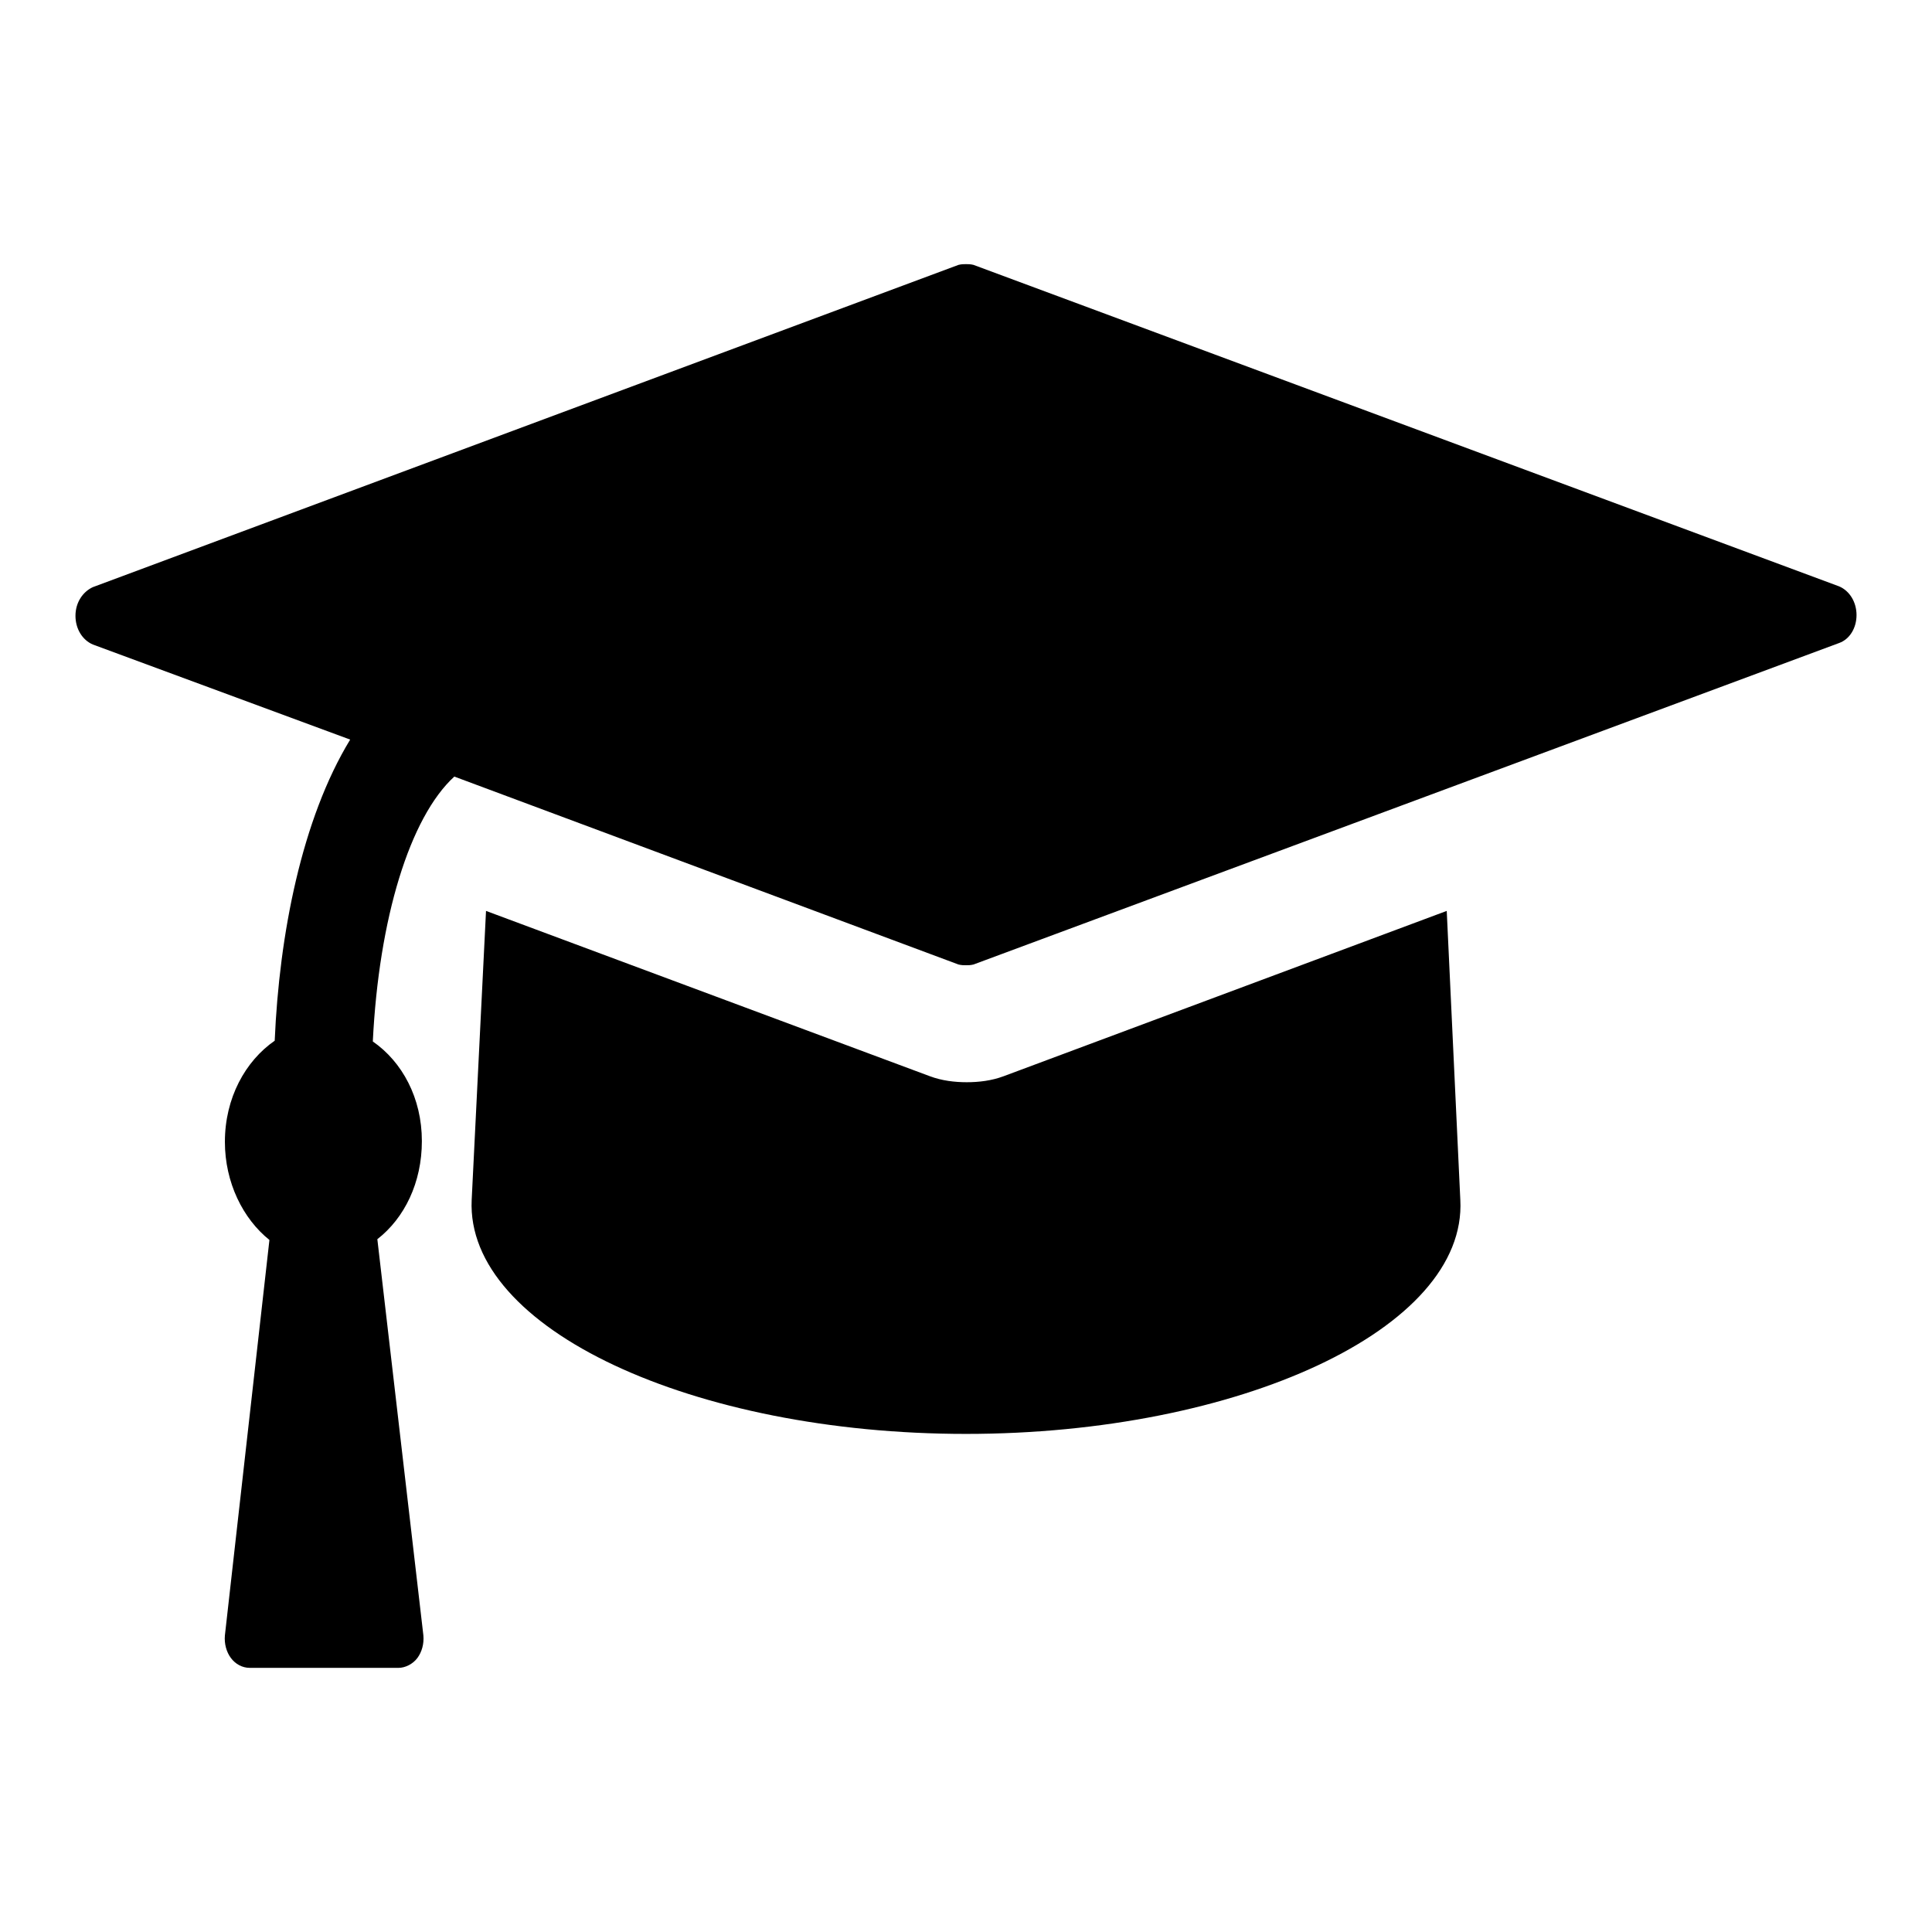 <?xml version="1.0" encoding="utf-8"?>
<!-- Svg Vector Icons : http://www.onlinewebfonts.com/icon -->
<!DOCTYPE svg PUBLIC "-//W3C//DTD SVG 1.1//EN" "http://www.w3.org/Graphics/SVG/1.1/DTD/svg11.dtd">
<svg version="1.1" xmlns="http://www.w3.org/2000/svg" xmlns:xlink="http://www.w3.org/1999/xlink" x="0px" y="0px" viewBox="0 0 256 256" enable-background="new 0 0 256 256" xml:space="preserve">
<g><g><path fill="#000000" d="M191.7,120.7L133,142.6c-1.6,0.6-3.3,0.8-4.9,0.8c-1.6,0-3.3-0.2-4.9-0.8l-58.8-21.9L62.5,159c-0.8,17.1,29.4,31,65.5,31c36.1,0,66.4-13.9,65.5-31L191.7,120.7z M246,81.5c0-1.7-0.9-3.2-2.3-3.8L129,35.1c-0.4-0.1-0.7-0.1-1-0.1c-0.3,0-0.6,0-1,0.1L12.3,77.8c-1.3,0.6-2.3,2-2.3,3.8c0,1.7,0.9,3.2,2.3,3.8l34.1,12.6c-6.4,10.5-9.4,25.8-10,39.9c-3.9,2.7-6.6,7.6-6.6,13.4c0,5.4,2.4,10.2,5.9,13l-5.9,52.4c-0.1,1.1,0.2,2.2,0.8,3c0.6,0.8,1.5,1.3,2.5,1.3h19.7c0.9,0,1.9-0.5,2.5-1.3c0.6-0.8,0.9-1.9,0.8-3L50,164.2c3.6-2.8,5.9-7.5,5.9-13c0-5.7-2.6-10.5-6.5-13.2c0.8-16.3,4.9-29.7,10.8-35.1l66.8,24.9c0.4,0.1,0.7,0.1,1,0.1s0.6,0,1-0.1l114.7-42.6C245.1,84.7,246,83.2,246,81.5z"/></g></g>
</svg>